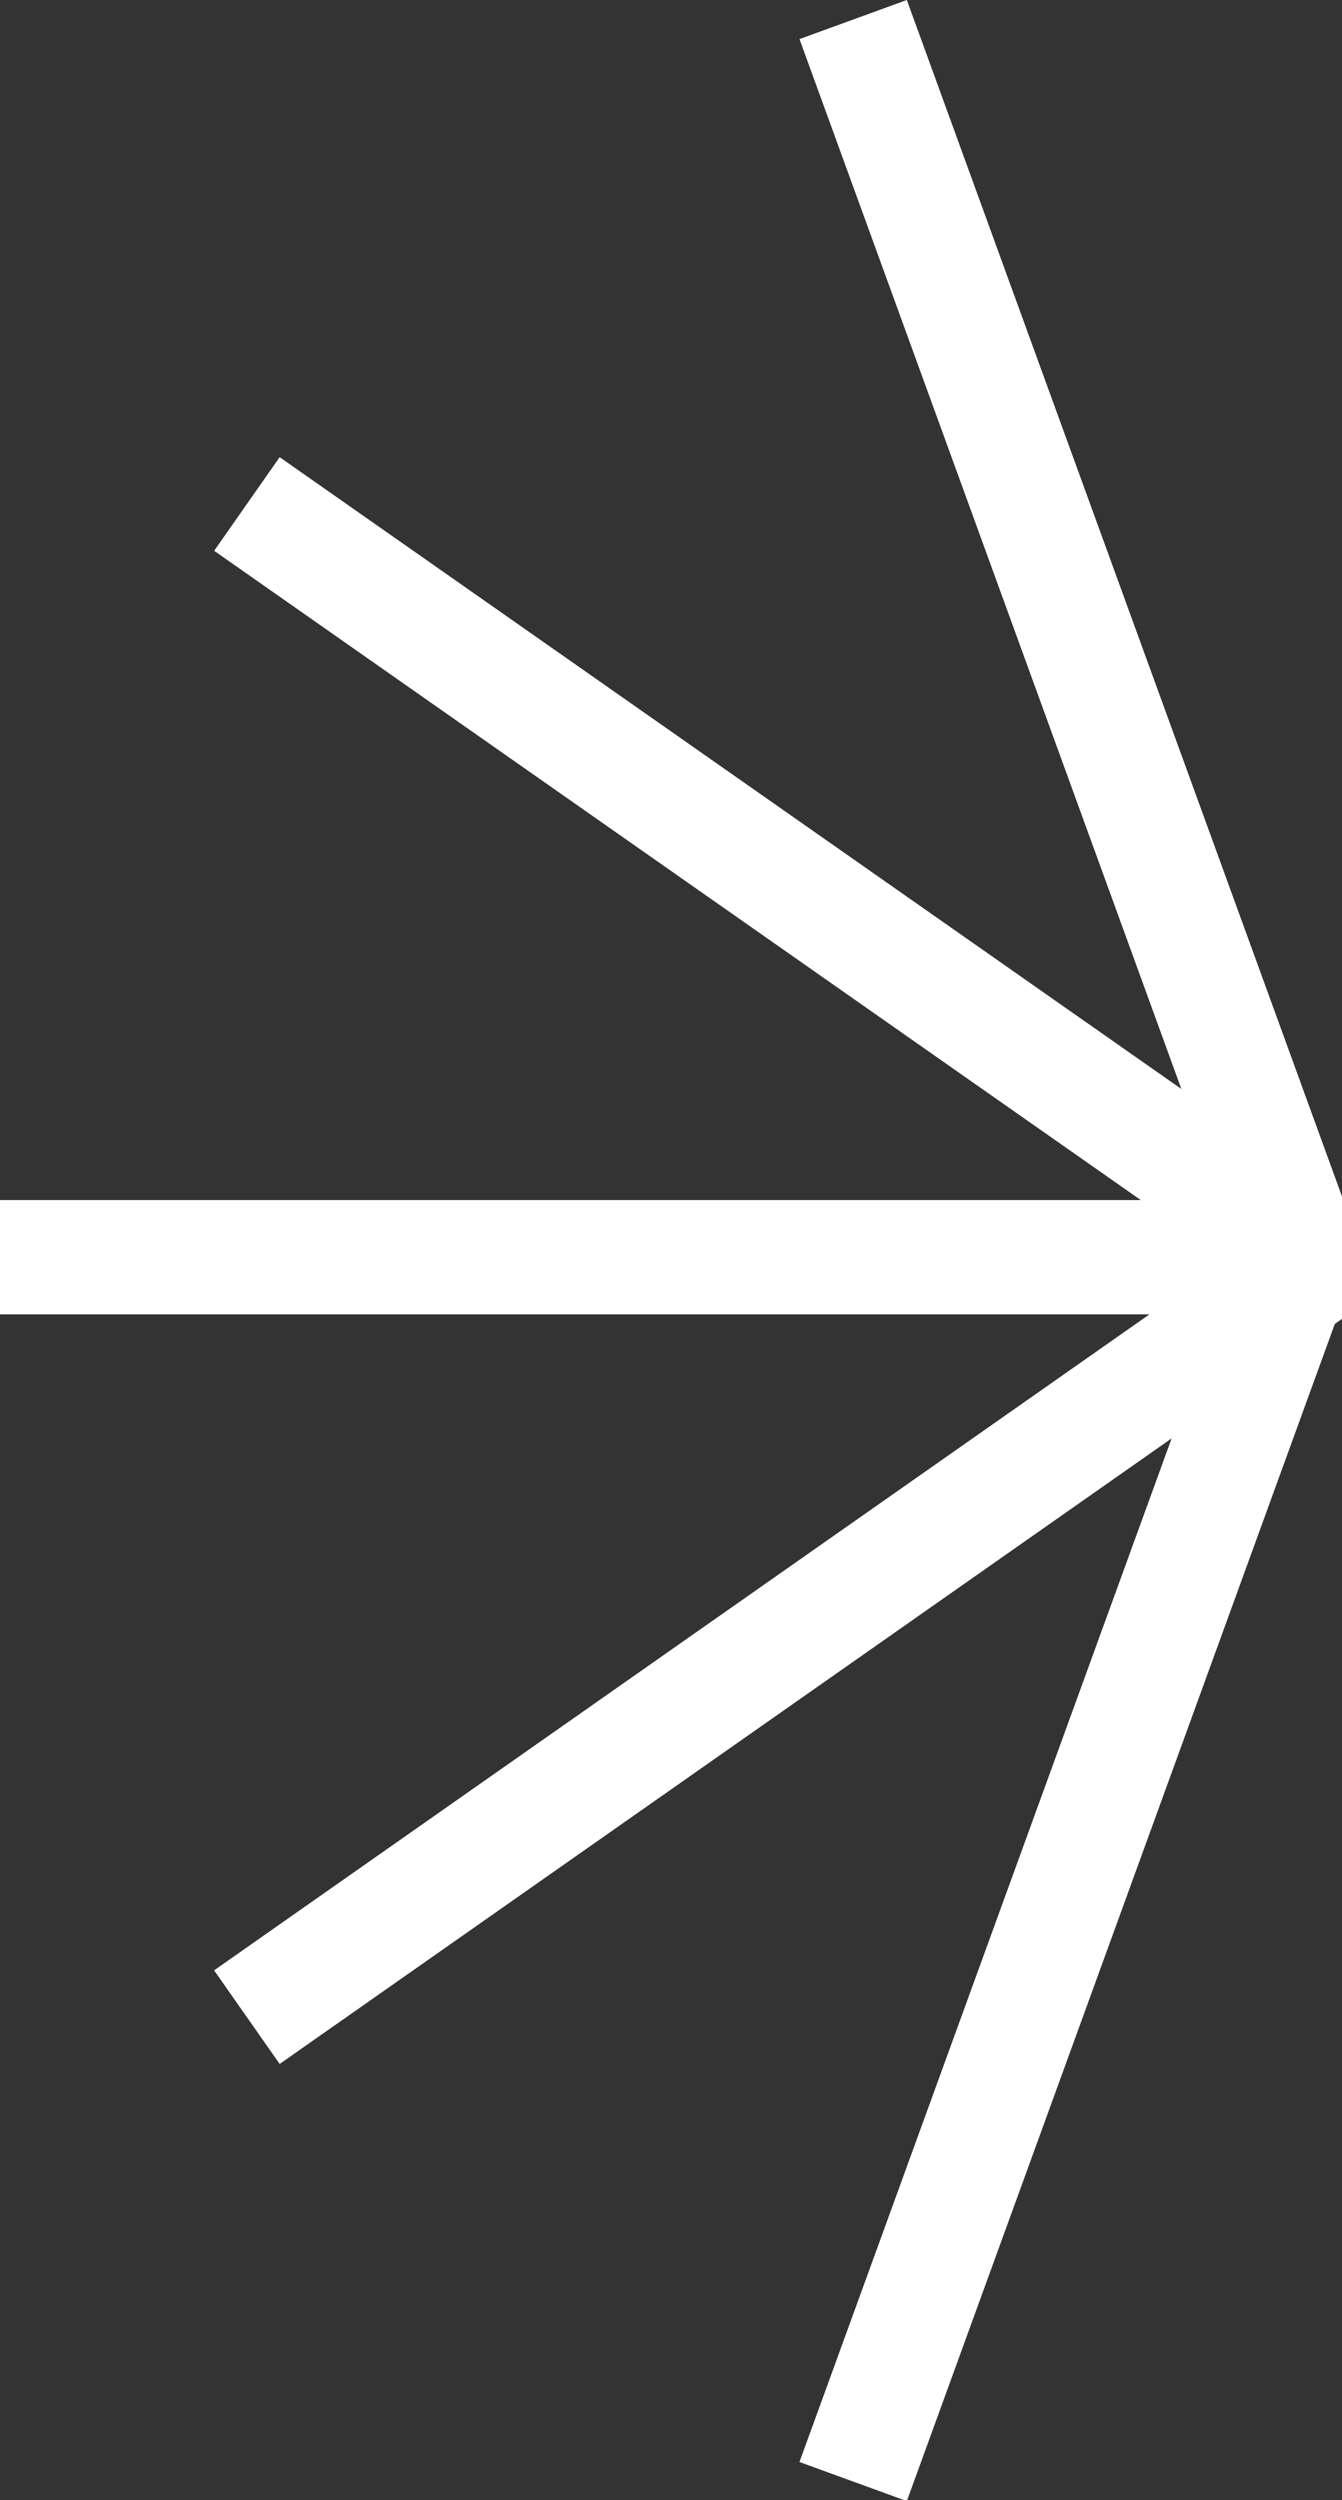<svg xmlns="http://www.w3.org/2000/svg" width="94" height="175" viewBox="0 0 94 175" fill="none"><rect x="0" y="0" width="94" height="175" fill="#333333" stroke="none"/><g clip-path="url(#clip0_22_46)"><rect y="84" width="94" height="8" fill="white"></rect><rect x="63.518" width="94" height="8" transform="rotate(70 63.518 0)" fill="white"></rect><rect x="19.589" y="32" width="94" height="8" transform="rotate(35 19.589 32)" fill="white"></rect><rect width="94" height="8" transform="matrix(0.819 -0.574 -0.574 -0.819 19.589 144.469)" fill="white"></rect><rect width="94" height="8" transform="matrix(0.342 -0.94 -0.94 -0.342 63.518 175.067)" fill="white"></rect></g><defs><clipPath id="clip0_22_46"><rect width="94" height="175" fill="white"></rect></clipPath></defs></svg>